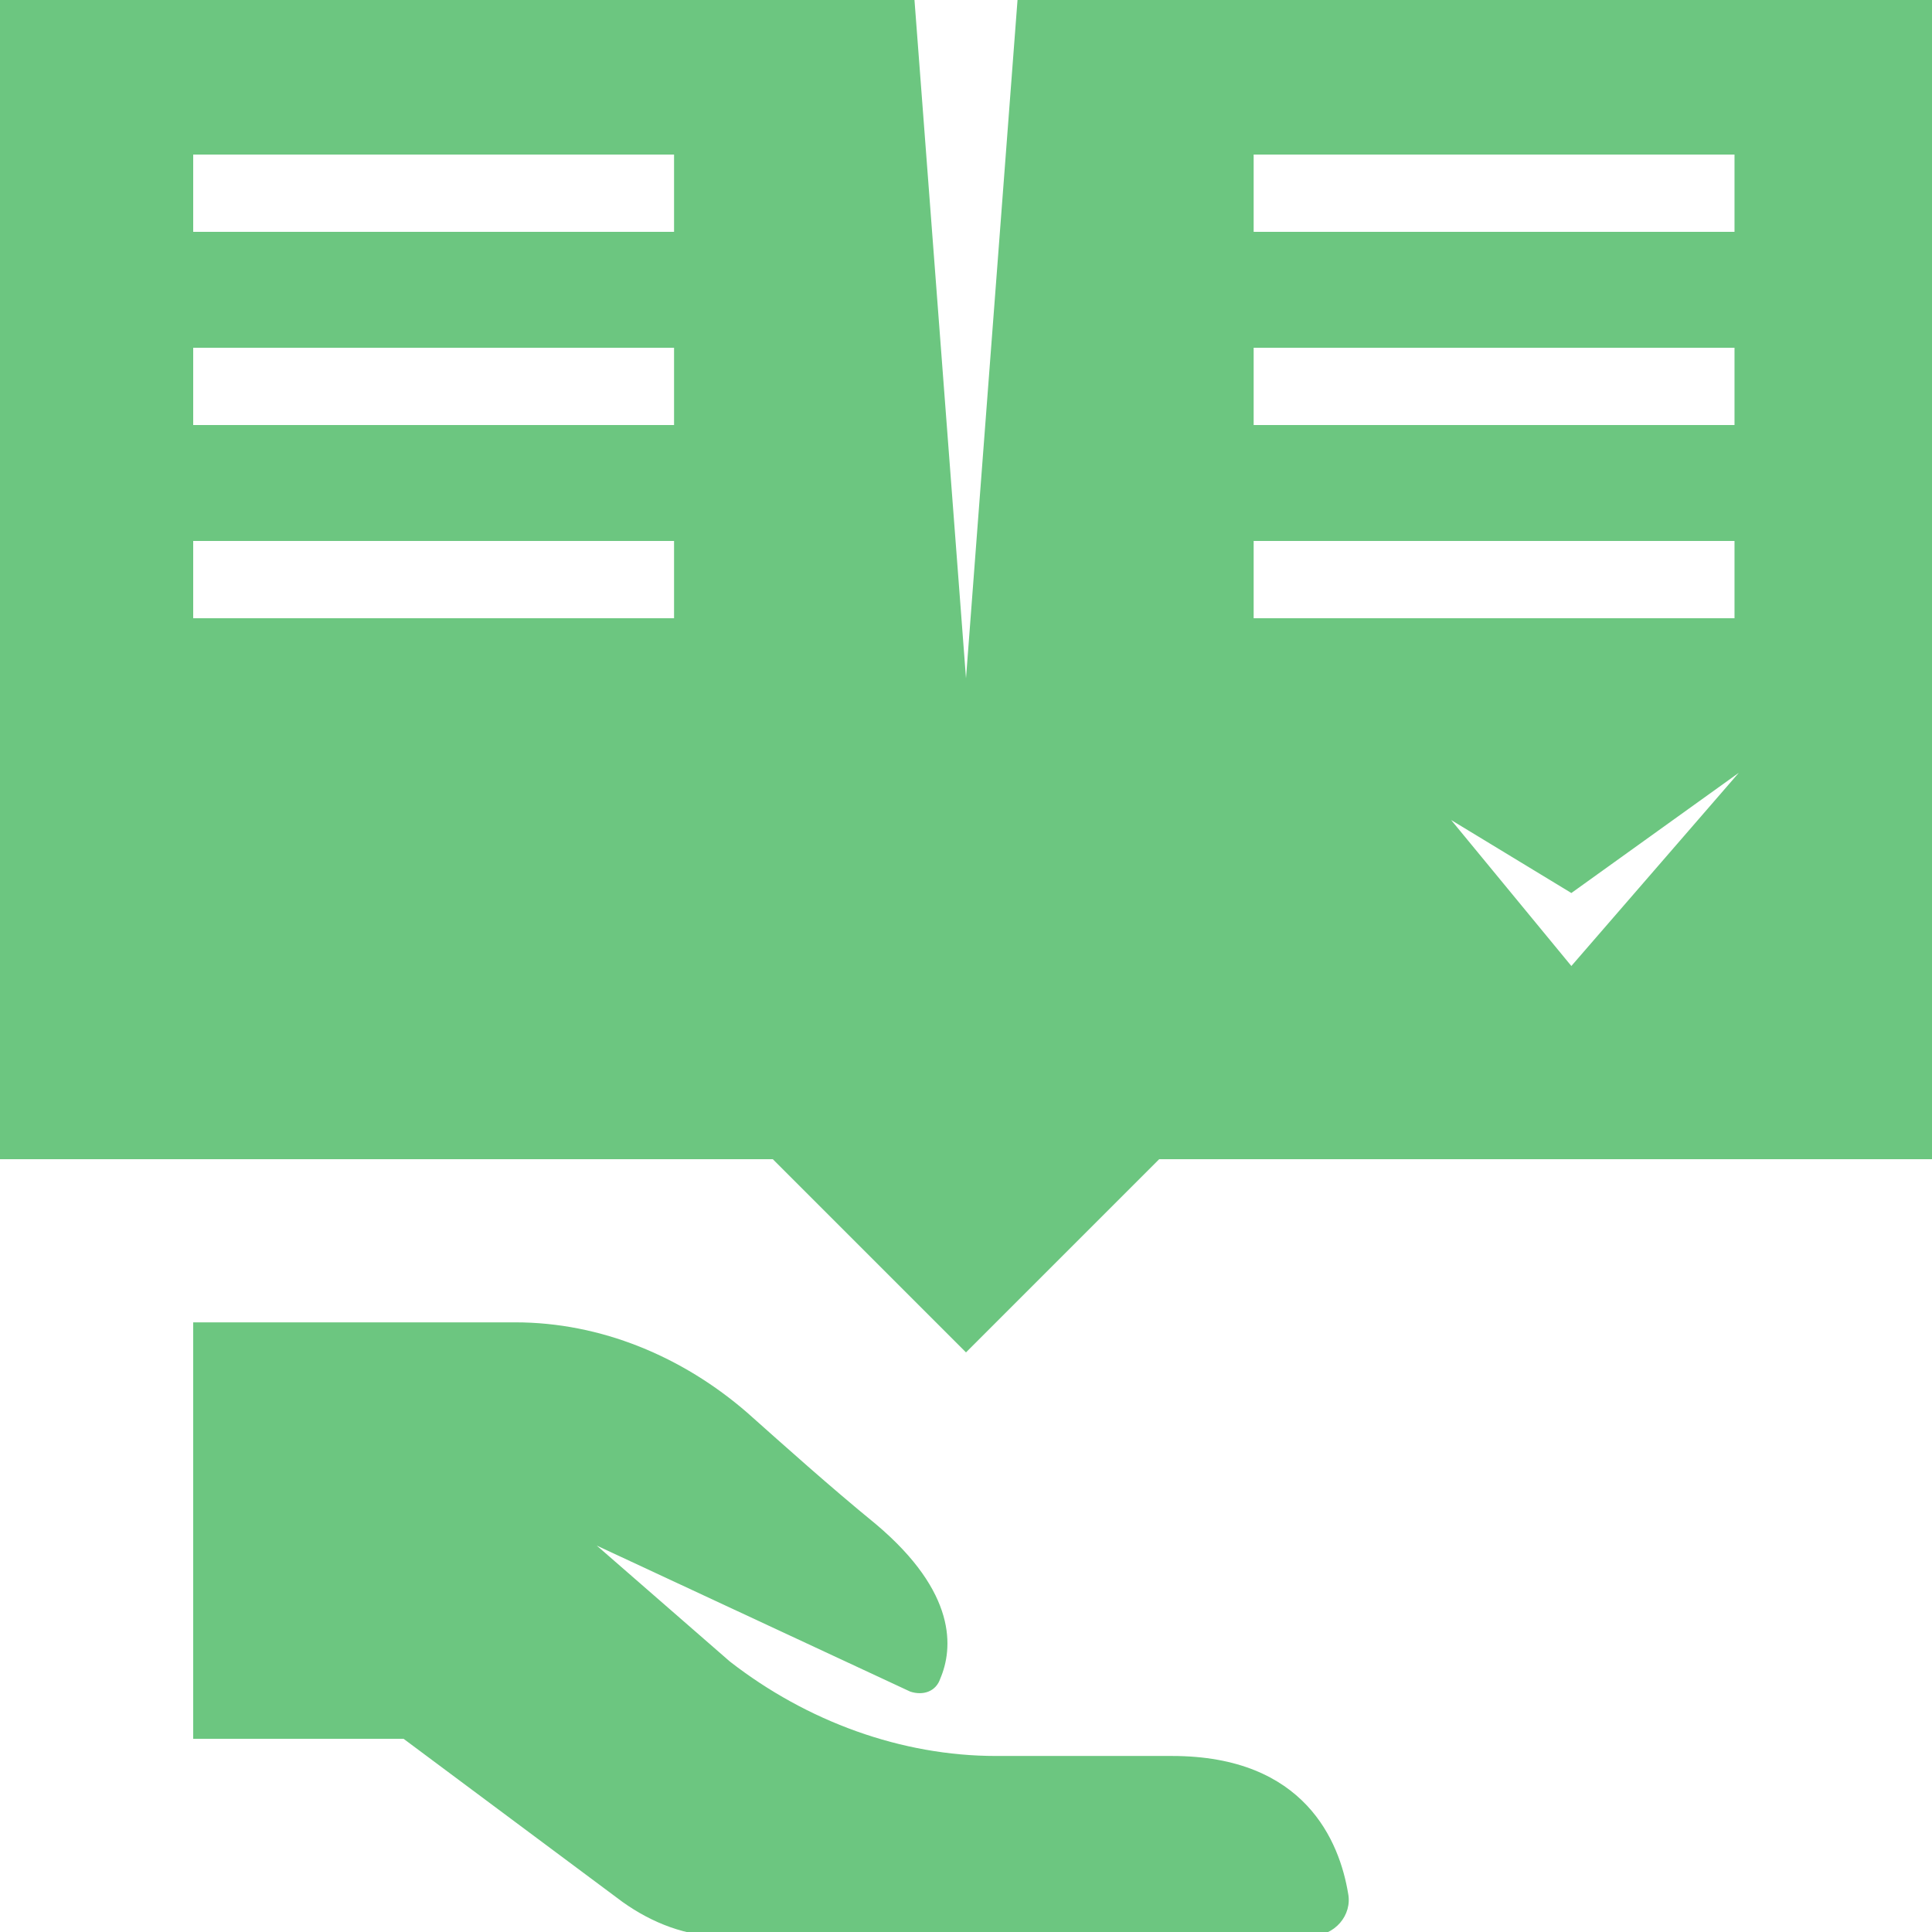 <?xml version="1.0" encoding="utf-8"?>
<!-- Generator: Adobe Illustrator 28.0.0, SVG Export Plug-In . SVG Version: 6.00 Build 0)  -->
<svg version="1.1" id="Layer_2_00000117648845409335796330000016251403505545063830_"
	 xmlns="http://www.w3.org/2000/svg" xmlns:xlink="http://www.w3.org/1999/xlink" x="0px" y="0px" viewBox="0 0 45 45"
	 style="enable-background:new 0 0 45 45;" xml:space="preserve">
<style type="text/css">
	.st0{fill:#6CC680;}
</style>
<g id="Camada_1">
	<g id="etica">
		<path class="st0" d="M4.5,40.5h4.9l5.1,3.8c0.7,0.5,1.5,0.8,2.3,0.8h13.7c0.6,0,1-0.5,0.9-1c-0.2-1.2-1-3.2-4.1-3.2h-4.1
			c-2.2,0-4.4-0.8-6.2-2.2L13.9,36l7.3,3.4c0.3,0.1,0.6,0,0.7-0.3c0.3-0.7,0.4-2-1.5-3.6c-1.1-0.9-2.1-1.8-3-2.6
			c-1.5-1.3-3.4-2.1-5.4-2.1H4.5L4.5,40.5L4.5,40.5z"/>
		<path class="st0" d="M23.7,0l-1.2,15.8L21.3,0H0v27h18l4.5,4.5L27,27h18V0H23.7z M15.8,14.4H4.5v-1.8h11.2V14.4z M15.8,9.9H4.5
			V8.1h11.2V9.9z M15.8,5.4H4.5V3.6h11.2V5.4z M36.6,22.5l-2.8-3.4l2.8,1.7l3.9-2.8L36.6,22.5z M40.5,14.4H29.2v-1.8h11.2V14.4z
			 M40.5,9.9H29.2V8.1h11.2V9.9z M40.5,5.4H29.2V3.6h11.2V5.4z"/>
	</g>
</g>
</svg>
